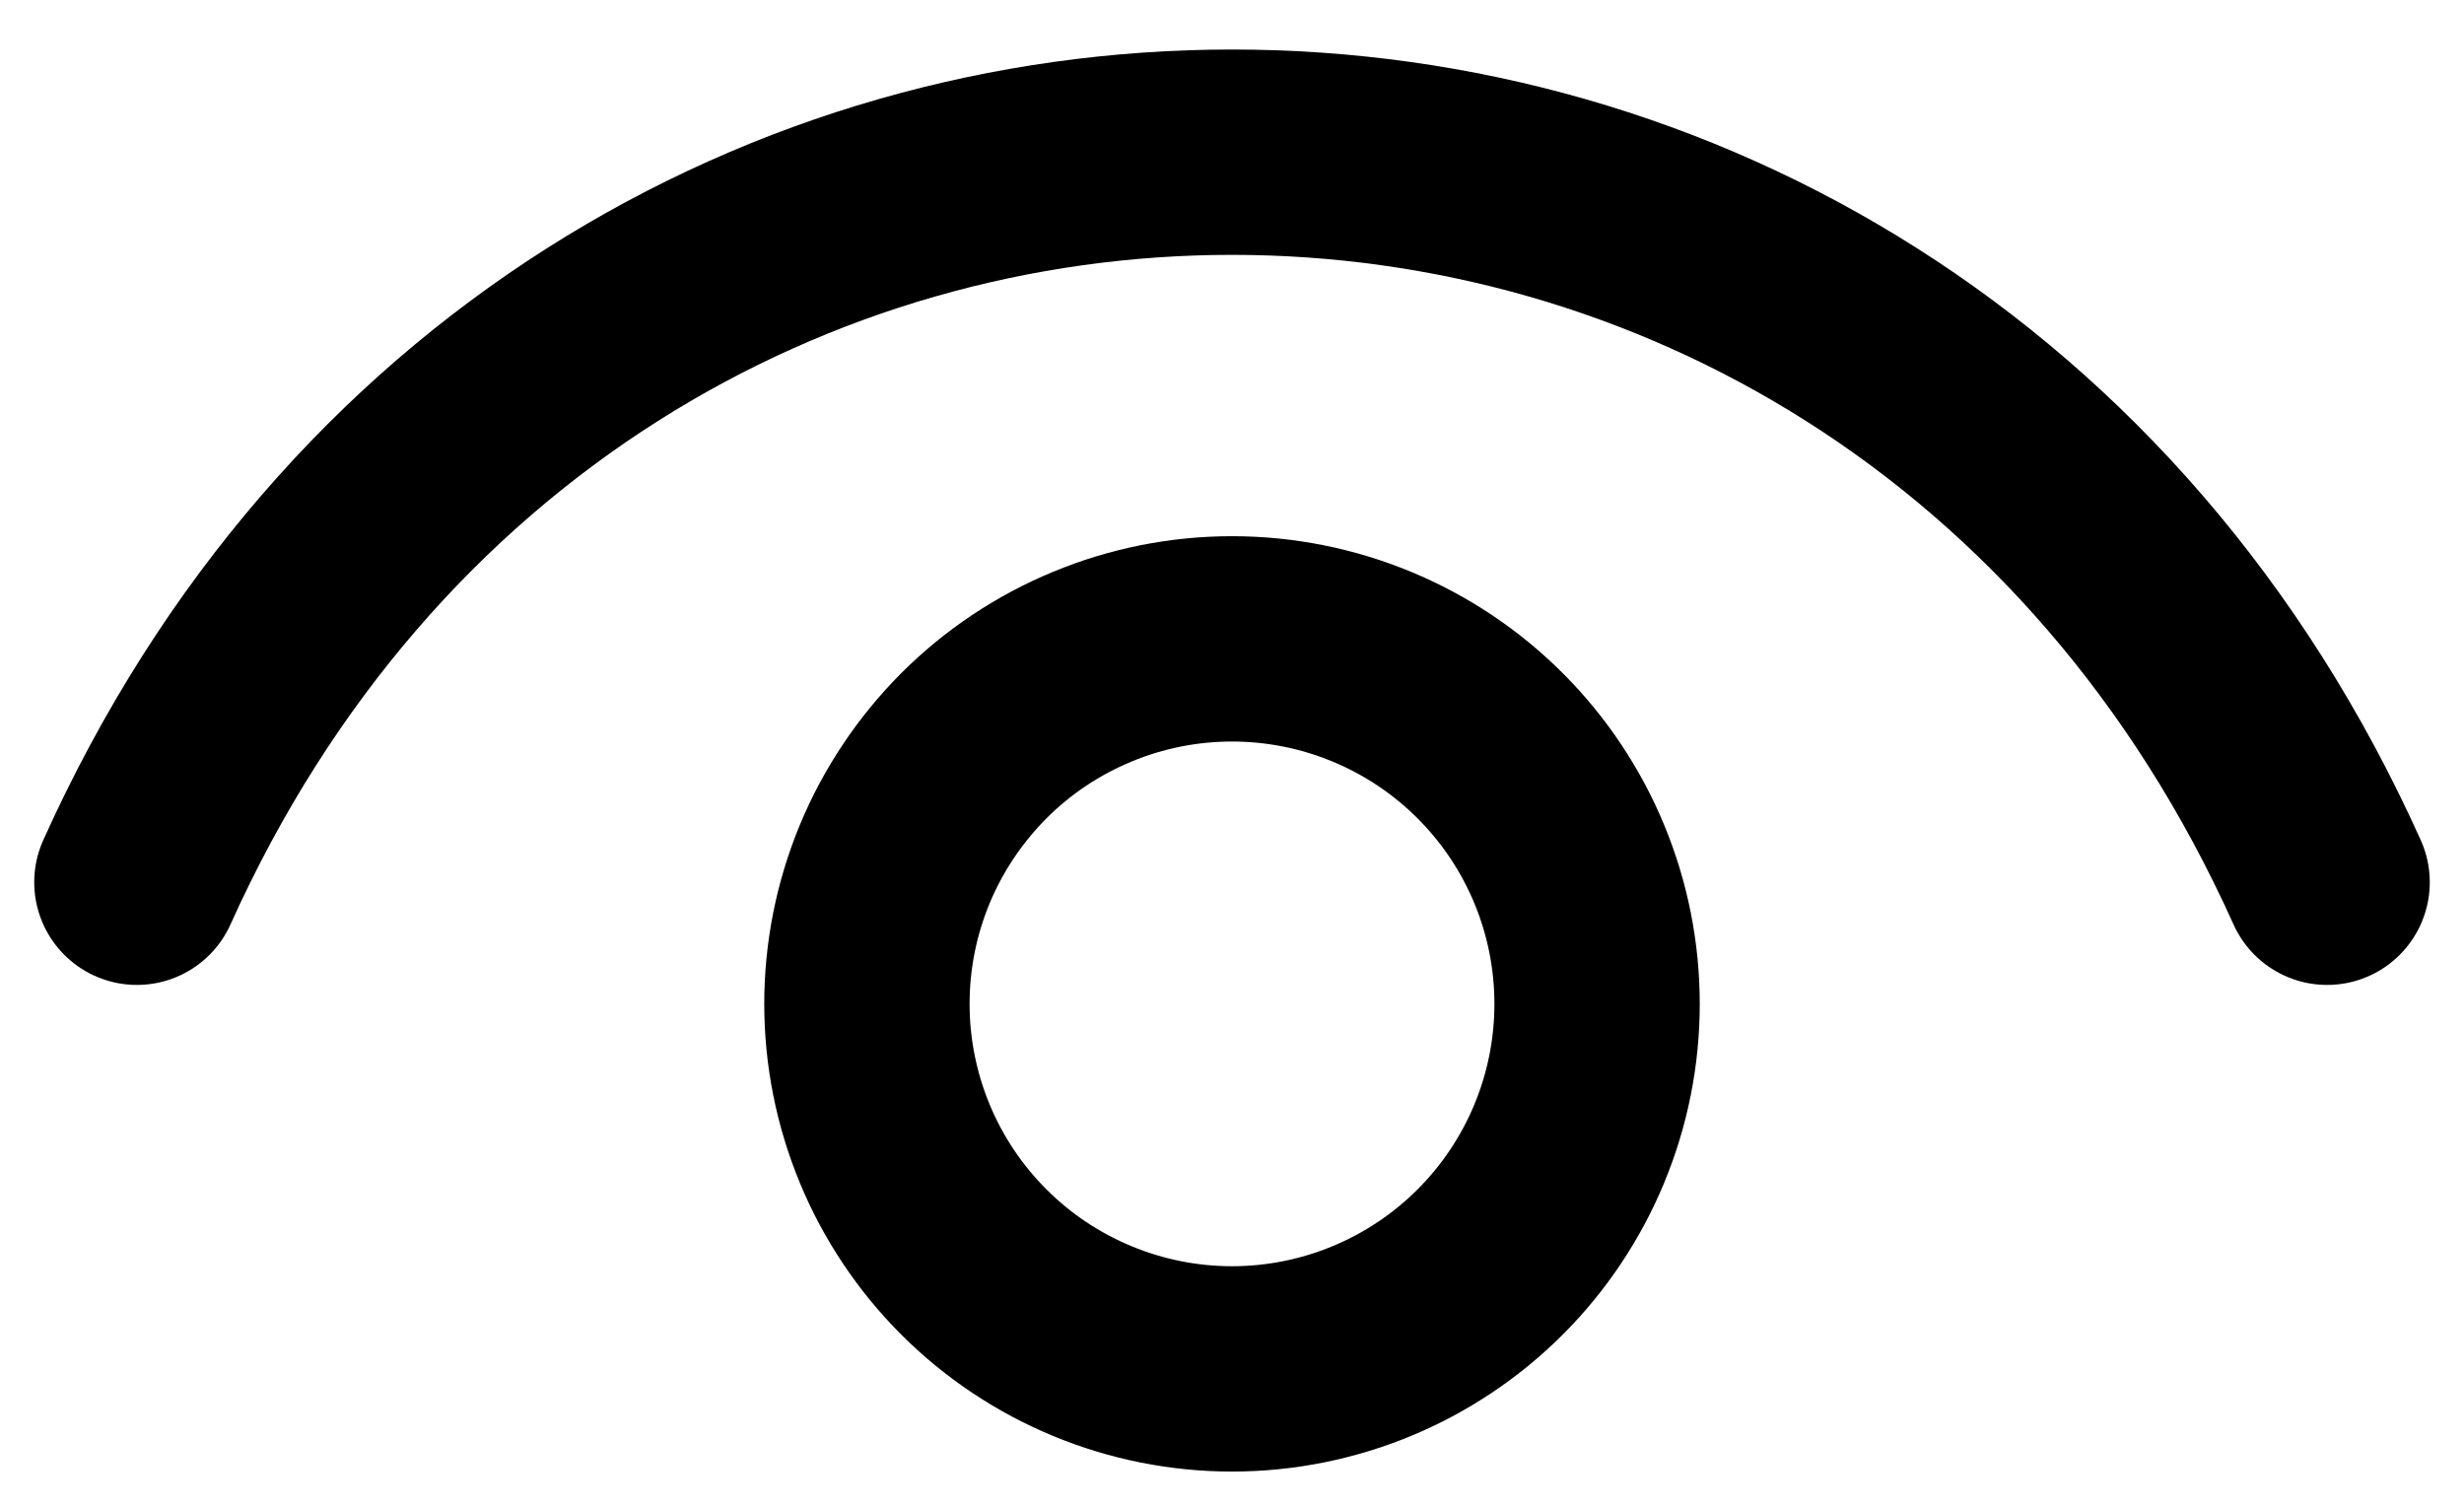 <svg width="18" height="11" viewBox="0 0 18 11" fill="none" xmlns="http://www.w3.org/2000/svg">
<g id="Group">
<path id="Vector" d="M1 6.445C4.2 -0.666 13.8 -0.666 17 6.445" stroke="black" stroke-width="1.5" stroke-linecap="round" stroke-linejoin="round"/>
<path id="Vector_2" d="M9 10C8.65 10 8.303 9.931 7.98 9.797C7.656 9.663 7.362 9.467 7.114 9.219C6.867 8.972 6.67 8.678 6.536 8.354C6.402 8.03 6.333 7.684 6.333 7.334C6.333 6.983 6.402 6.637 6.536 6.313C6.67 5.99 6.867 5.696 7.114 5.448C7.362 5.2 7.656 5.004 7.98 4.87C8.303 4.736 8.65 4.667 9 4.667C9.707 4.667 10.386 4.948 10.886 5.448C11.386 5.948 11.667 6.626 11.667 7.334C11.667 8.041 11.386 8.719 10.886 9.219C10.386 9.719 9.707 10 9 10Z" stroke="black" stroke-width="1.5" stroke-linecap="round" stroke-linejoin="round"/>
</g>
</svg>
